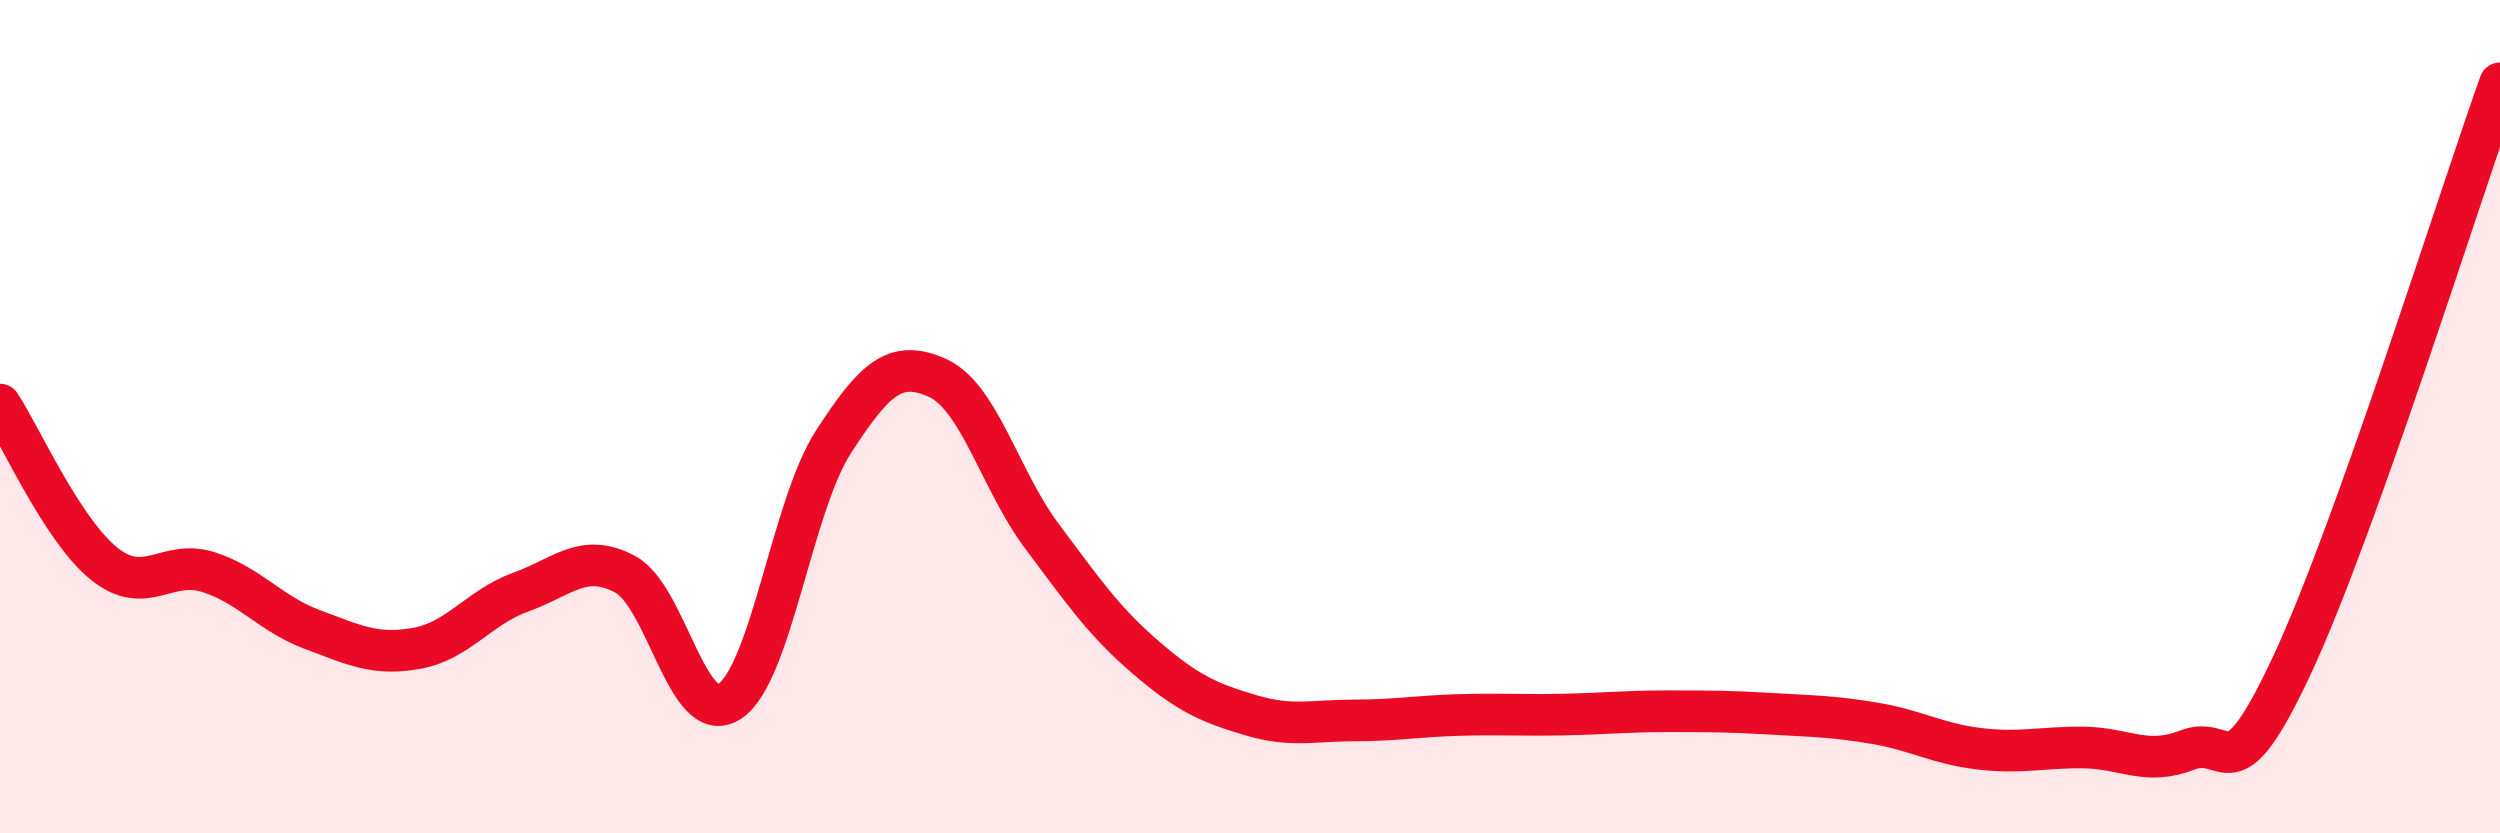 
    <svg width="60" height="20" viewBox="0 0 60 20" xmlns="http://www.w3.org/2000/svg">
      <path
        d="M 0,9.71 C 0.5,10.47 1.5,12.73 2.5,13.53 C 3.5,14.33 4,13.41 5,13.73 C 6,14.05 6.5,14.74 7.5,15.11 C 8.5,15.48 9,15.74 10,15.56 C 11,15.38 11.5,14.57 12.5,14.21 C 13.5,13.85 14,13.25 15,13.78 C 16,14.31 16.5,17.47 17.5,16.84 C 18.5,16.21 19,12.16 20,10.61 C 21,9.06 21.5,8.62 22.5,9.07 C 23.5,9.52 24,11.52 25,12.86 C 26,14.2 26.5,14.92 27.5,15.78 C 28.5,16.64 29,16.86 30,17.16 C 31,17.46 31.5,17.29 32.5,17.29 C 33.5,17.29 34,17.19 35,17.16 C 36,17.13 36.5,17.17 37.5,17.15 C 38.5,17.13 39,17.07 40,17.07 C 41,17.07 41.5,17.07 42.5,17.13 C 43.5,17.19 44,17.19 45,17.36 C 46,17.53 46.5,17.85 47.5,17.97 C 48.5,18.09 49,17.93 50,17.94 C 51,17.95 51.5,18.39 52.5,18 C 53.5,17.61 53.5,19.18 55,15.98 C 56.5,12.78 59,4.8 60,2L60 20L0 20Z"
        fill="#EB0A25"
        opacity="0.1"
        stroke-linecap="round"
        stroke-linejoin="round"
      />
      <path
        d="M 0,9.71 C 0.5,10.47 1.5,12.73 2.5,13.53 C 3.5,14.33 4,13.41 5,13.73 C 6,14.05 6.5,14.74 7.5,15.11 C 8.5,15.48 9,15.74 10,15.56 C 11,15.38 11.5,14.57 12.5,14.21 C 13.5,13.85 14,13.25 15,13.78 C 16,14.31 16.5,17.47 17.5,16.84 C 18.5,16.21 19,12.16 20,10.61 C 21,9.06 21.5,8.62 22.5,9.07 C 23.5,9.52 24,11.52 25,12.86 C 26,14.2 26.5,14.92 27.5,15.78 C 28.5,16.64 29,16.86 30,17.16 C 31,17.46 31.5,17.29 32.5,17.29 C 33.5,17.29 34,17.19 35,17.16 C 36,17.13 36.5,17.17 37.5,17.15 C 38.5,17.13 39,17.07 40,17.07 C 41,17.07 41.5,17.07 42.5,17.13 C 43.5,17.19 44,17.19 45,17.36 C 46,17.53 46.5,17.85 47.5,17.97 C 48.5,18.09 49,17.93 50,17.94 C 51,17.95 51.5,18.39 52.5,18 C 53.5,17.61 53.5,19.18 55,15.98 C 56.5,12.78 59,4.8 60,2"
        stroke="#EB0A25"
        stroke-width="1"
        fill="none"
        stroke-linecap="round"
        stroke-linejoin="round"
      />
    </svg>
  